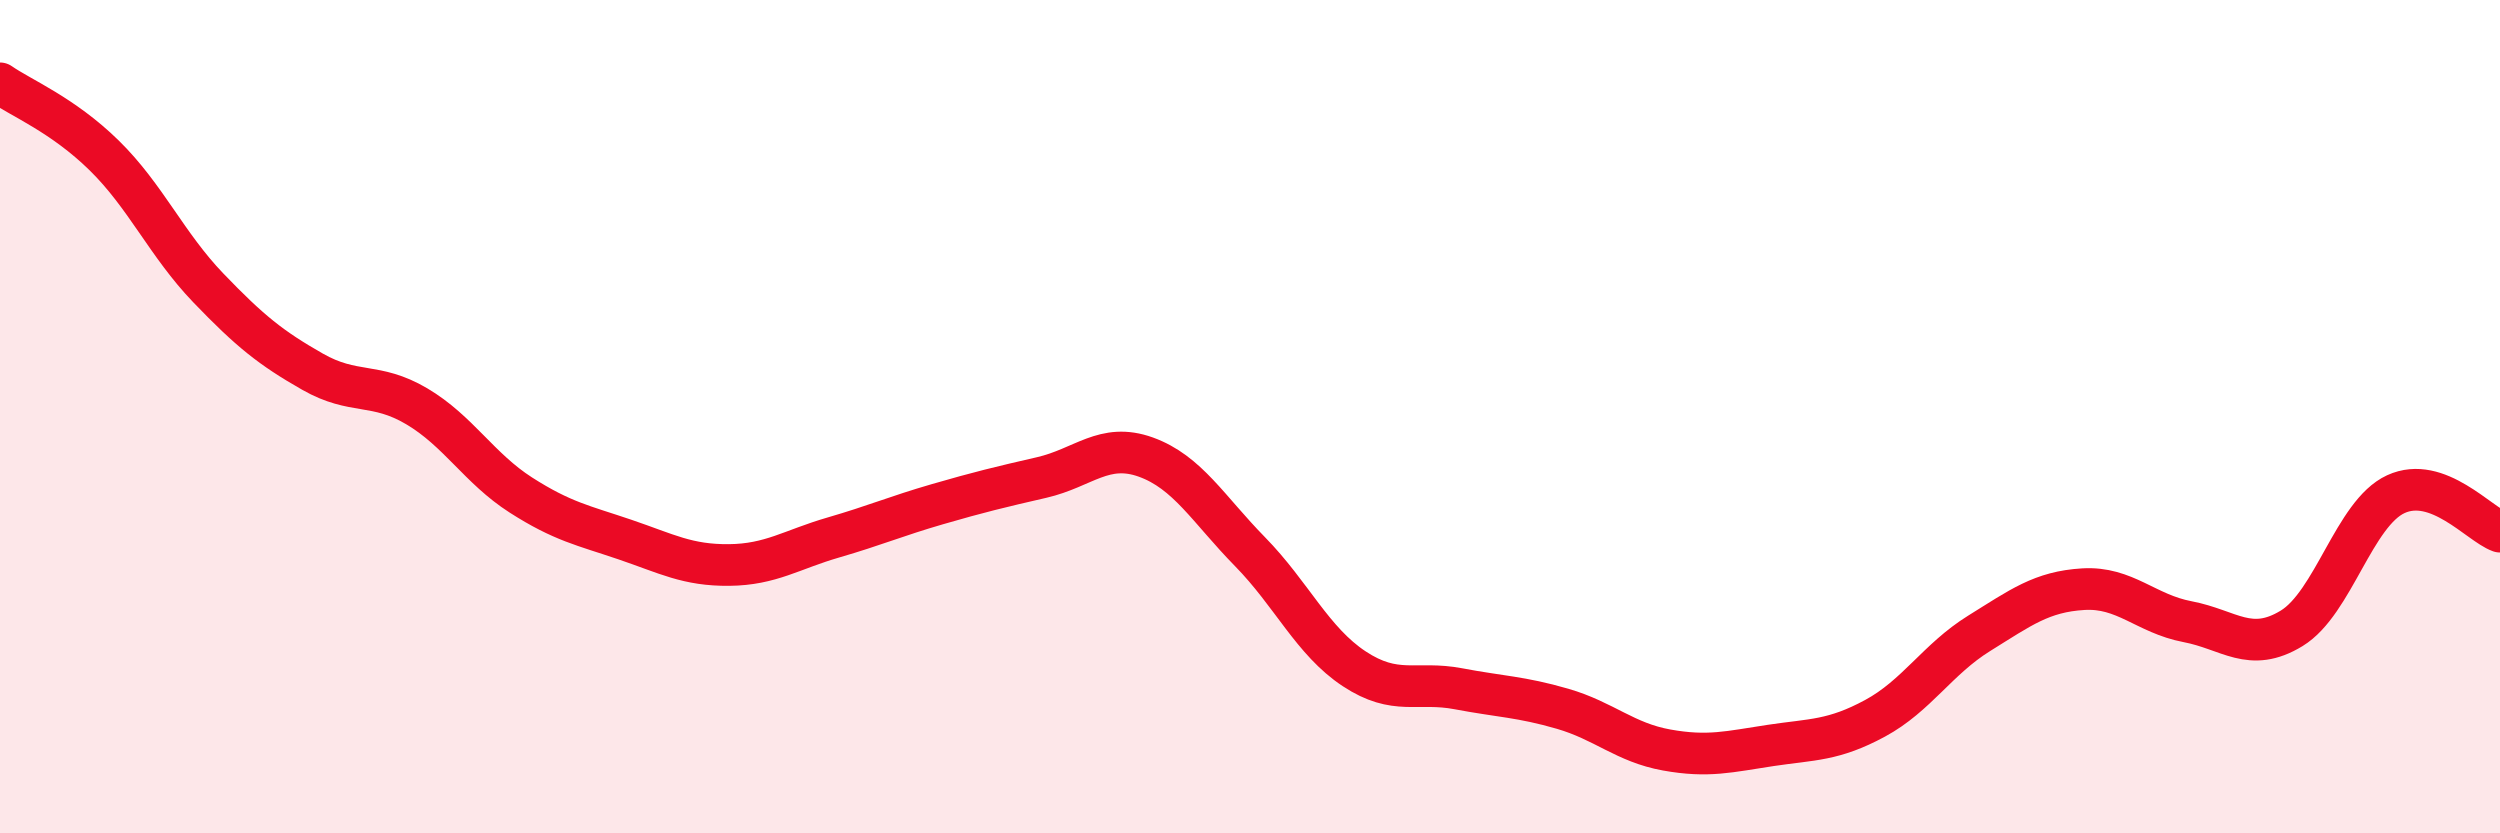 
    <svg width="60" height="20" viewBox="0 0 60 20" xmlns="http://www.w3.org/2000/svg">
      <path
        d="M 0,2 C 0.5,2.35 1.5,2.75 2.5,3.73 C 3.5,4.71 4,5.87 5,6.91 C 6,7.95 6.5,8.35 7.5,8.92 C 8.5,9.49 9,9.16 10,9.75 C 11,10.34 11.5,11.24 12.5,11.88 C 13.5,12.52 14,12.61 15,12.95 C 16,13.29 16.5,13.57 17.5,13.56 C 18.5,13.55 19,13.19 20,12.9 C 21,12.61 21.5,12.39 22.5,12.1 C 23.5,11.81 24,11.69 25,11.46 C 26,11.23 26.5,10.61 27.5,10.97 C 28.5,11.33 29,12.22 30,13.24 C 31,14.26 31.5,15.39 32.5,16.05 C 33.5,16.71 34,16.34 35,16.53 C 36,16.72 36.5,16.72 37.5,17.01 C 38.5,17.3 39,17.82 40,18 C 41,18.18 41.5,18.04 42.5,17.89 C 43.5,17.74 44,17.78 45,17.24 C 46,16.7 46.5,15.82 47.5,15.2 C 48.5,14.58 49,14.2 50,14.14 C 51,14.08 51.5,14.73 52.5,14.92 C 53.5,15.11 54,15.69 55,15.08 C 56,14.47 56.5,12.32 57.5,11.86 C 58.5,11.4 59.5,12.58 60,12.76L60 20L0 20Z"
        fill="#EB0A25"
        opacity="0.1"
        stroke-linecap="round"
        stroke-linejoin="round"
      />
      <path
        d="M 0,2 C 0.5,2.35 1.5,2.75 2.5,3.73 C 3.5,4.71 4,5.87 5,6.91 C 6,7.95 6.5,8.35 7.5,8.92 C 8.5,9.49 9,9.16 10,9.75 C 11,10.34 11.5,11.24 12.5,11.88 C 13.5,12.52 14,12.61 15,12.95 C 16,13.29 16.5,13.57 17.5,13.56 C 18.5,13.55 19,13.19 20,12.9 C 21,12.61 21.5,12.39 22.5,12.1 C 23.5,11.81 24,11.69 25,11.46 C 26,11.23 26.5,10.61 27.5,10.97 C 28.5,11.33 29,12.22 30,13.24 C 31,14.26 31.5,15.39 32.5,16.05 C 33.5,16.71 34,16.34 35,16.53 C 36,16.72 36.5,16.72 37.5,17.01 C 38.5,17.3 39,17.82 40,18 C 41,18.18 41.5,18.04 42.5,17.89 C 43.5,17.74 44,17.78 45,17.24 C 46,16.7 46.5,15.82 47.5,15.2 C 48.5,14.58 49,14.2 50,14.14 C 51,14.08 51.5,14.73 52.5,14.92 C 53.5,15.11 54,15.69 55,15.08 C 56,14.47 56.5,12.32 57.5,11.86 C 58.5,11.4 59.5,12.58 60,12.76"
        stroke="#EB0A25"
        stroke-width="1"
        fill="none"
        stroke-linecap="round"
        stroke-linejoin="round"
      />
    </svg>
  